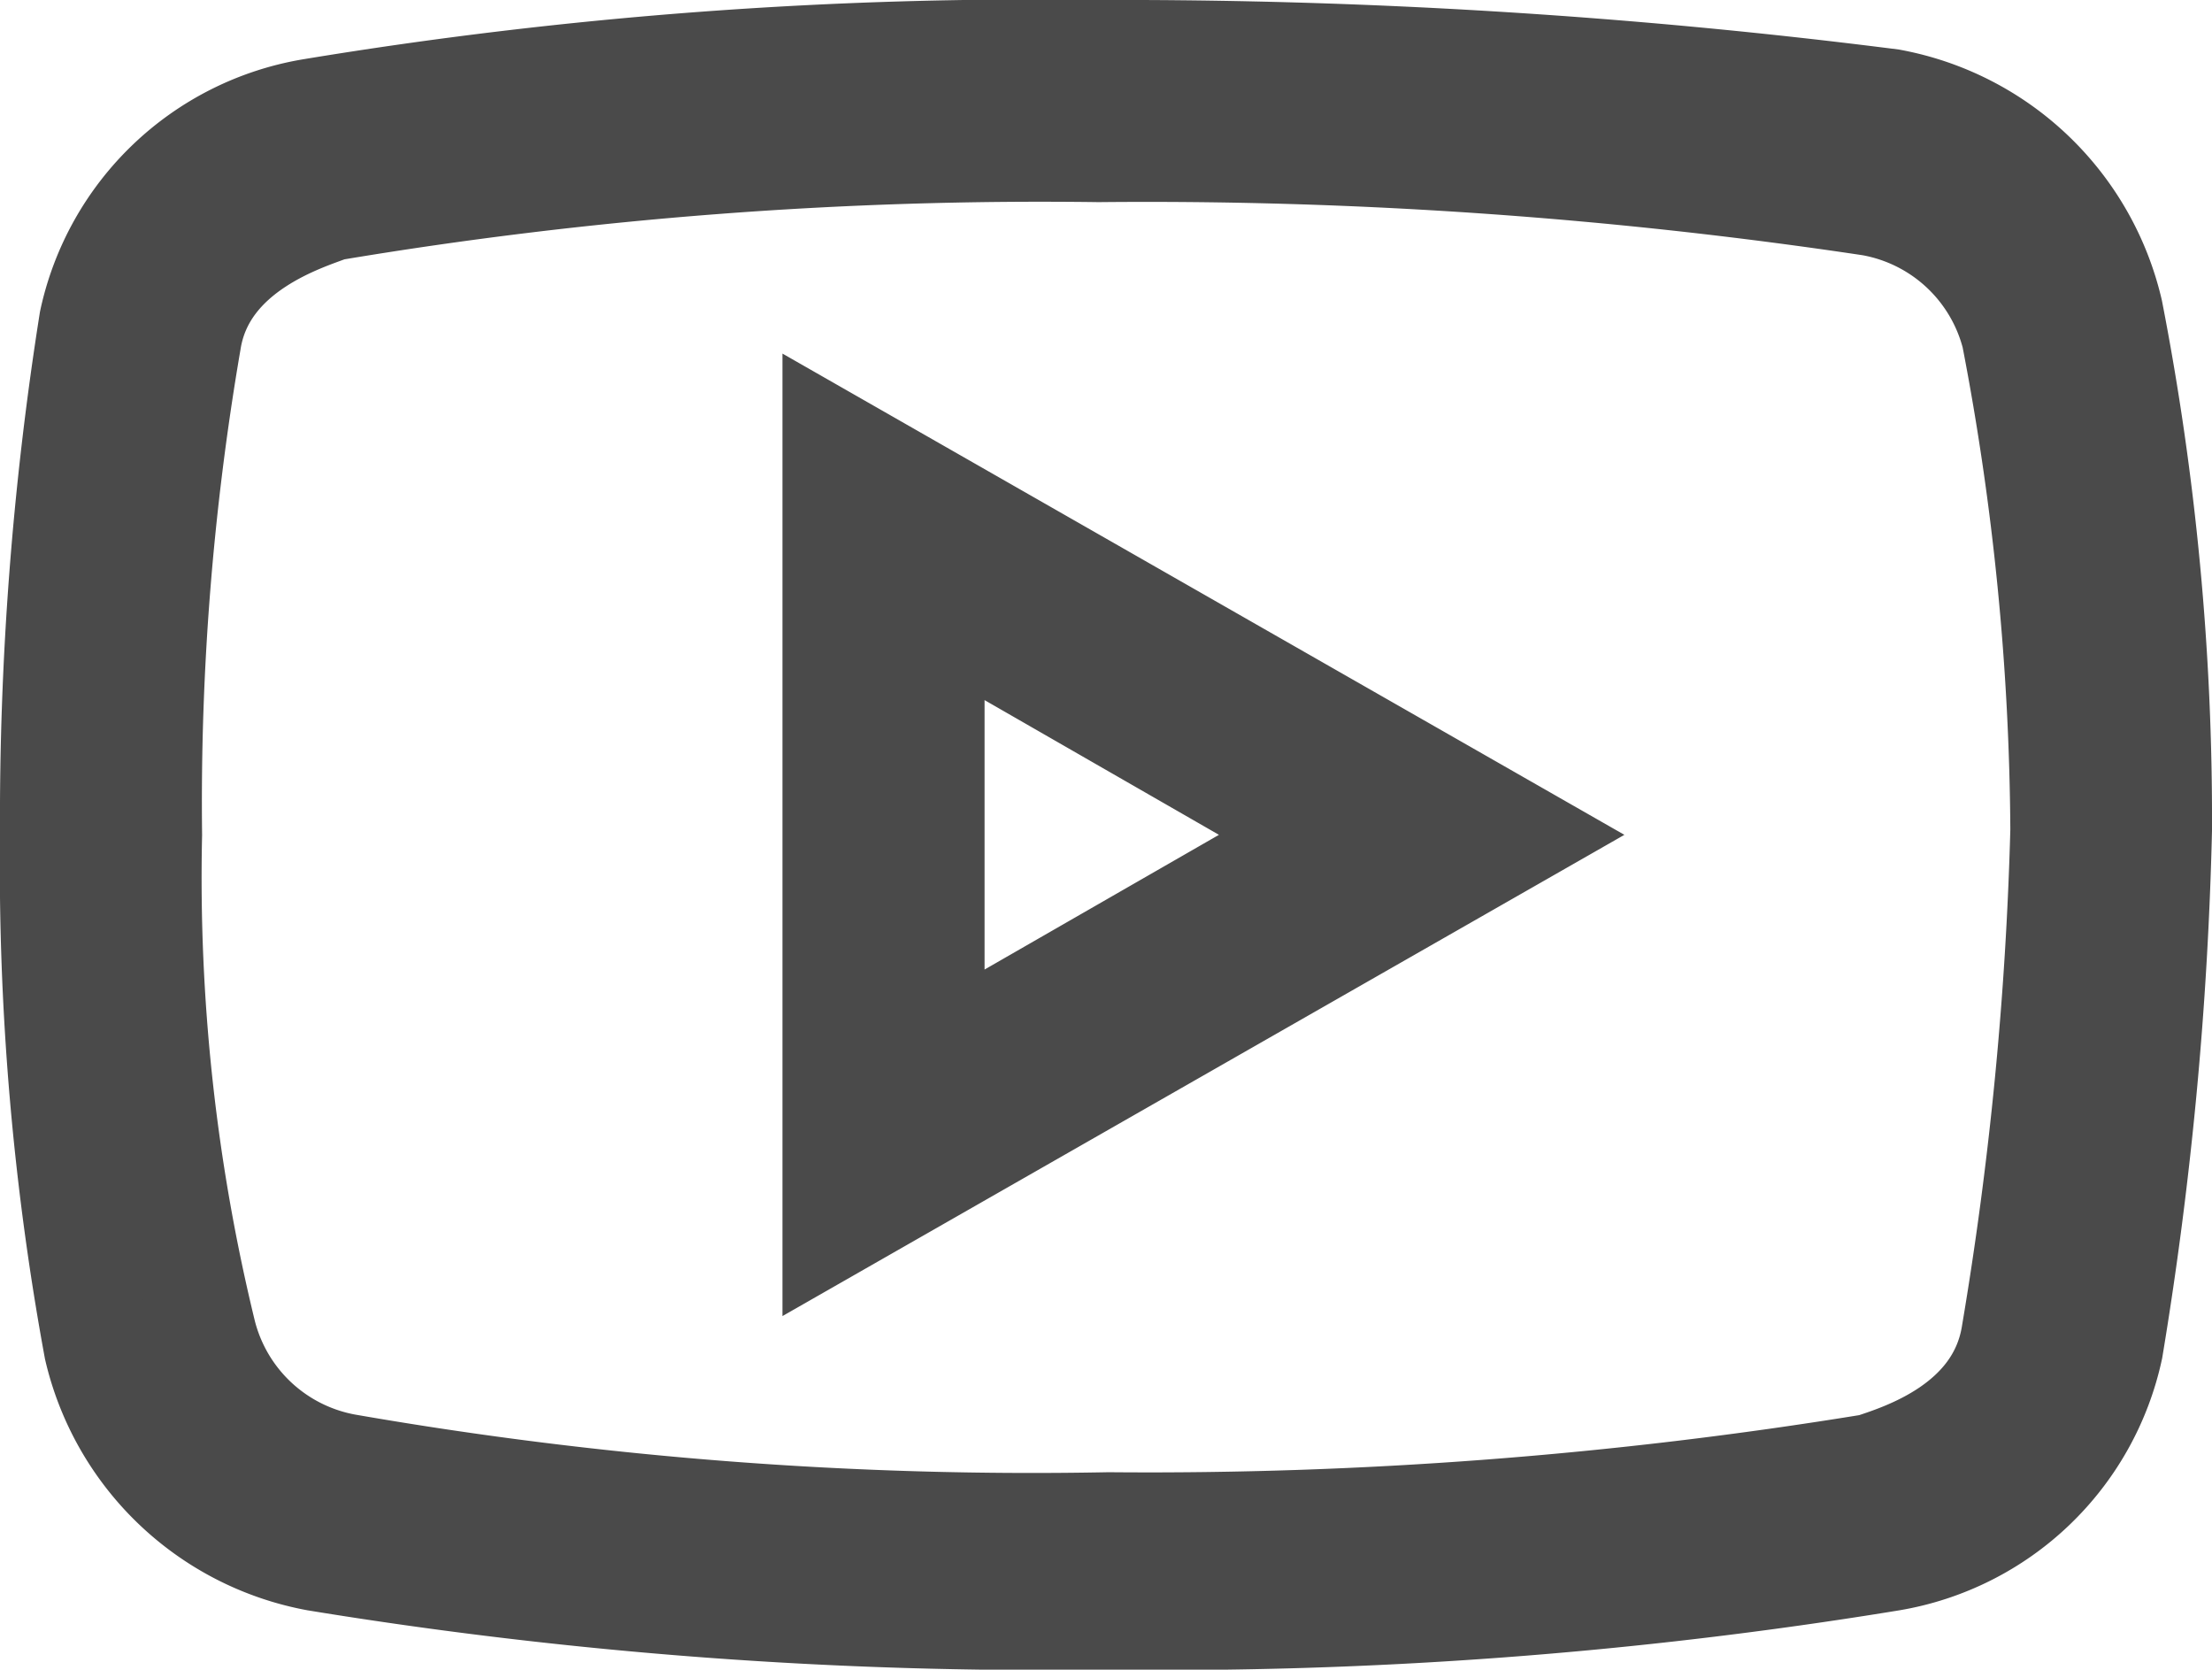<svg xmlns="http://www.w3.org/2000/svg" viewBox="0 0 21.202 16">
  <defs>
    <style>
      .cls-1 {
        fill: #4a4a4a;
        stroke: #4a4a4a;
      }
    </style>
  </defs>
  <g id="Group_22" data-name="Group 22" transform="translate(-573.5 -3981.5)">
    <g id="Group_1" data-name="Group 1" transform="translate(574 3982)">
      <g id="icons8-youtube_play">
        <path id="Path_1" data-name="Path 1" class="cls-1" d="M13.032,9a42.329,42.329,0,0,0-7.548.562,2.6,2.6,0,0,0-2.109,2.016A30.48,30.48,0,0,0,3,16.5a25.512,25.512,0,0,0,.421,4.922,2.668,2.668,0,0,0,2.109,2.016A43.135,43.135,0,0,0,13.078,24a43.1,43.1,0,0,0,7.546-.562,2.6,2.6,0,0,0,2.109-2.016,35.4,35.4,0,0,0,.469-4.968,25.42,25.42,0,0,0-.469-4.969,2.663,2.663,0,0,0-2.109-2.016A58.494,58.494,0,0,0,13.032,9Zm0,.937a46.753,46.753,0,0,1,7.4.515A1.72,1.72,0,0,1,21.8,11.719a25.674,25.674,0,0,1,.469,4.735,34.535,34.535,0,0,1-.469,4.827c-.139.89-1.077,1.172-1.359,1.267a42.987,42.987,0,0,1-7.313.56,38.358,38.358,0,0,1-7.311-.56,1.72,1.72,0,0,1-1.359-1.267A18.436,18.436,0,0,1,3.937,16.5a26.1,26.1,0,0,1,.375-4.733c.141-.892,1.124-1.174,1.359-1.267A41.133,41.133,0,0,1,13.032,9.937ZM10.5,12.75v7.5l6.562-3.75Zm.937,1.595,3.75,2.155-3.75,2.155Z" transform="translate(-3 -9)"/>
      </g>
    </g>
  </g>
</svg>

